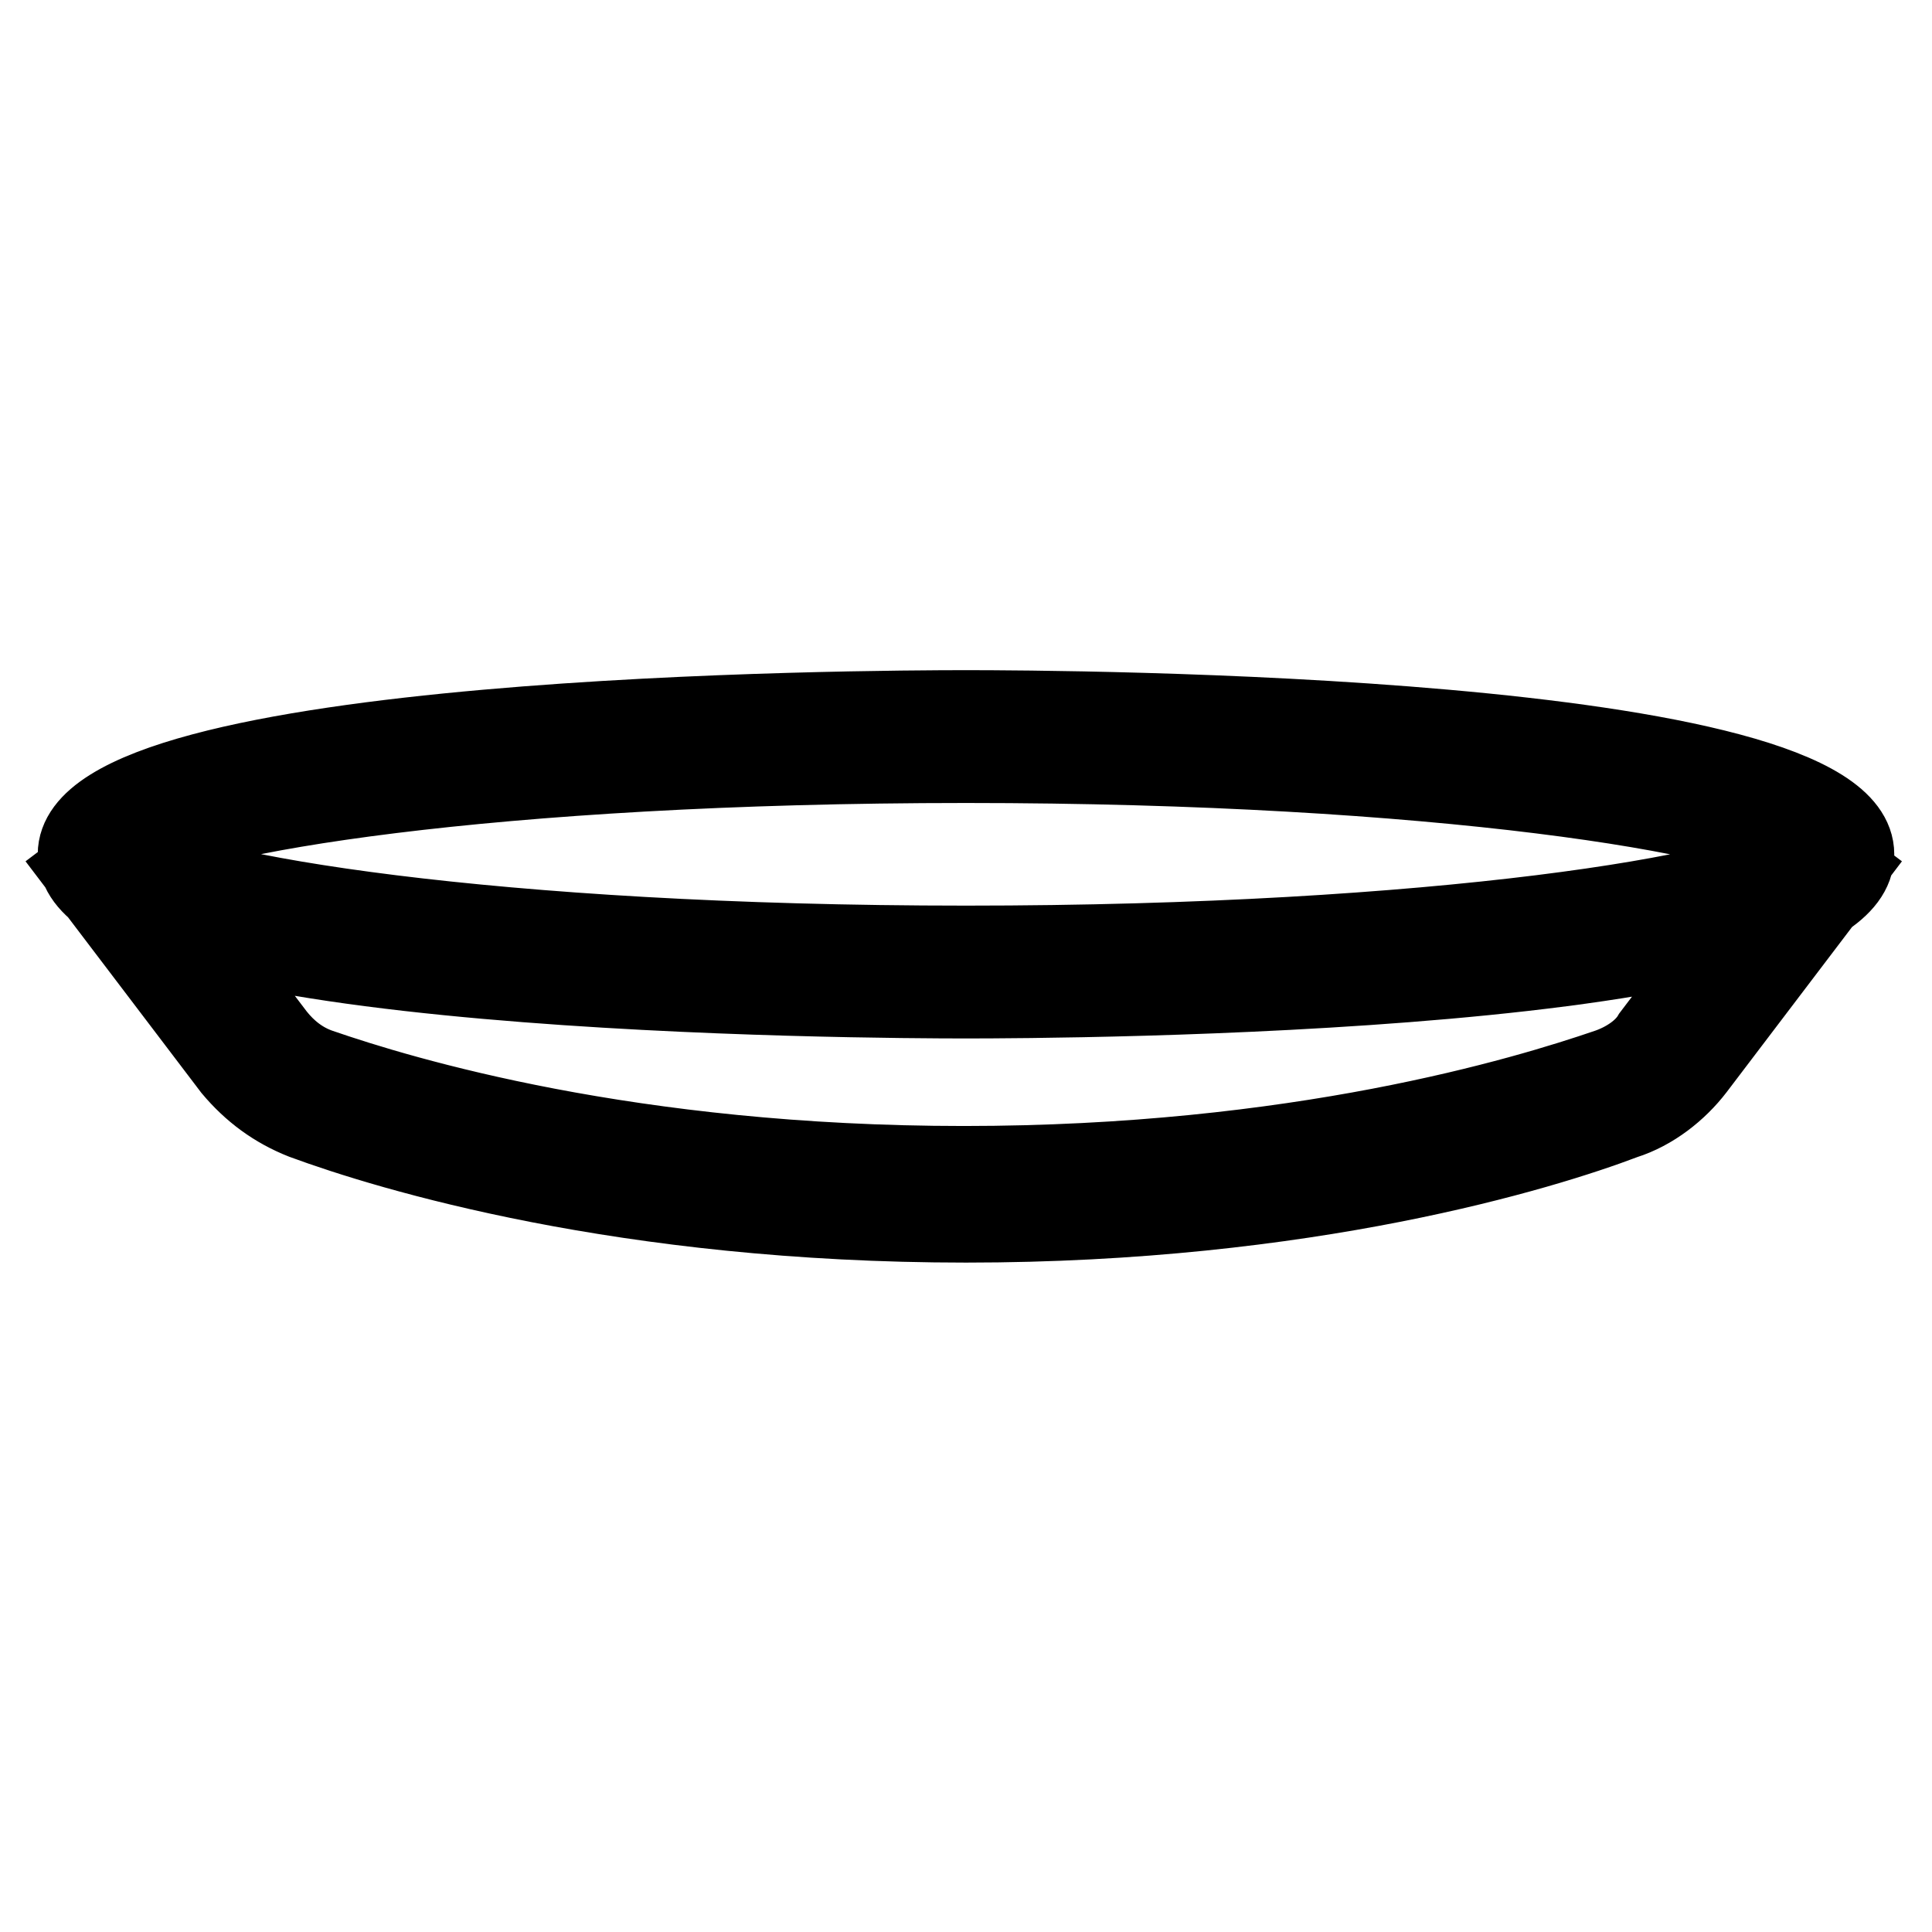 <?xml version="1.0" encoding="utf-8"?>
<!-- Svg Vector Icons : http://www.onlinewebfonts.com/icon -->
<!DOCTYPE svg PUBLIC "-//W3C//DTD SVG 1.1//EN" "http://www.w3.org/Graphics/SVG/1.1/DTD/svg11.dtd">
<svg version="1.1" xmlns="http://www.w3.org/2000/svg" xmlns:xlink="http://www.w3.org/1999/xlink" x="0px" y="0px" viewBox="0 0 256 256" enable-background="new 0 0 256 256" xml:space="preserve">
<g> <path stroke-width="10" fill-opacity="0" stroke="#000000"  d="M128,132.6c-12.2,0-118-0.4-118-19.4c0-19,105.8-19.4,118-19.4s118,0.4,118,19.4 C246,132.2,140.2,132.6,128,132.6z M18,113.2c6.5,4.9,47.2,11.8,110,11.8s103.5-6.9,110-11.8c-6.5-4.9-47.2-11.8-110-11.8 S24.5,108.2,18,113.2z M128,162.3c-45.3,0-76.5-9.5-87.9-13.7c-3.8-1.5-6.9-3.8-9.5-6.9l-20.2-26.6l6.1-4.6l20.2,26.6 c1.5,1.9,3.4,3.4,5.7,4.2c11,3.8,41.1,12.9,85.3,12.9s74.2-9.1,85.3-12.9c2.3-0.8,4.6-2.3,5.7-4.2l20.2-26.6l6.1,4.6l-20.2,26.6 c-2.3,3-5.7,5.7-9.5,6.9C204.5,152.7,173.3,162.3,128,162.3z"/></g>
</svg>